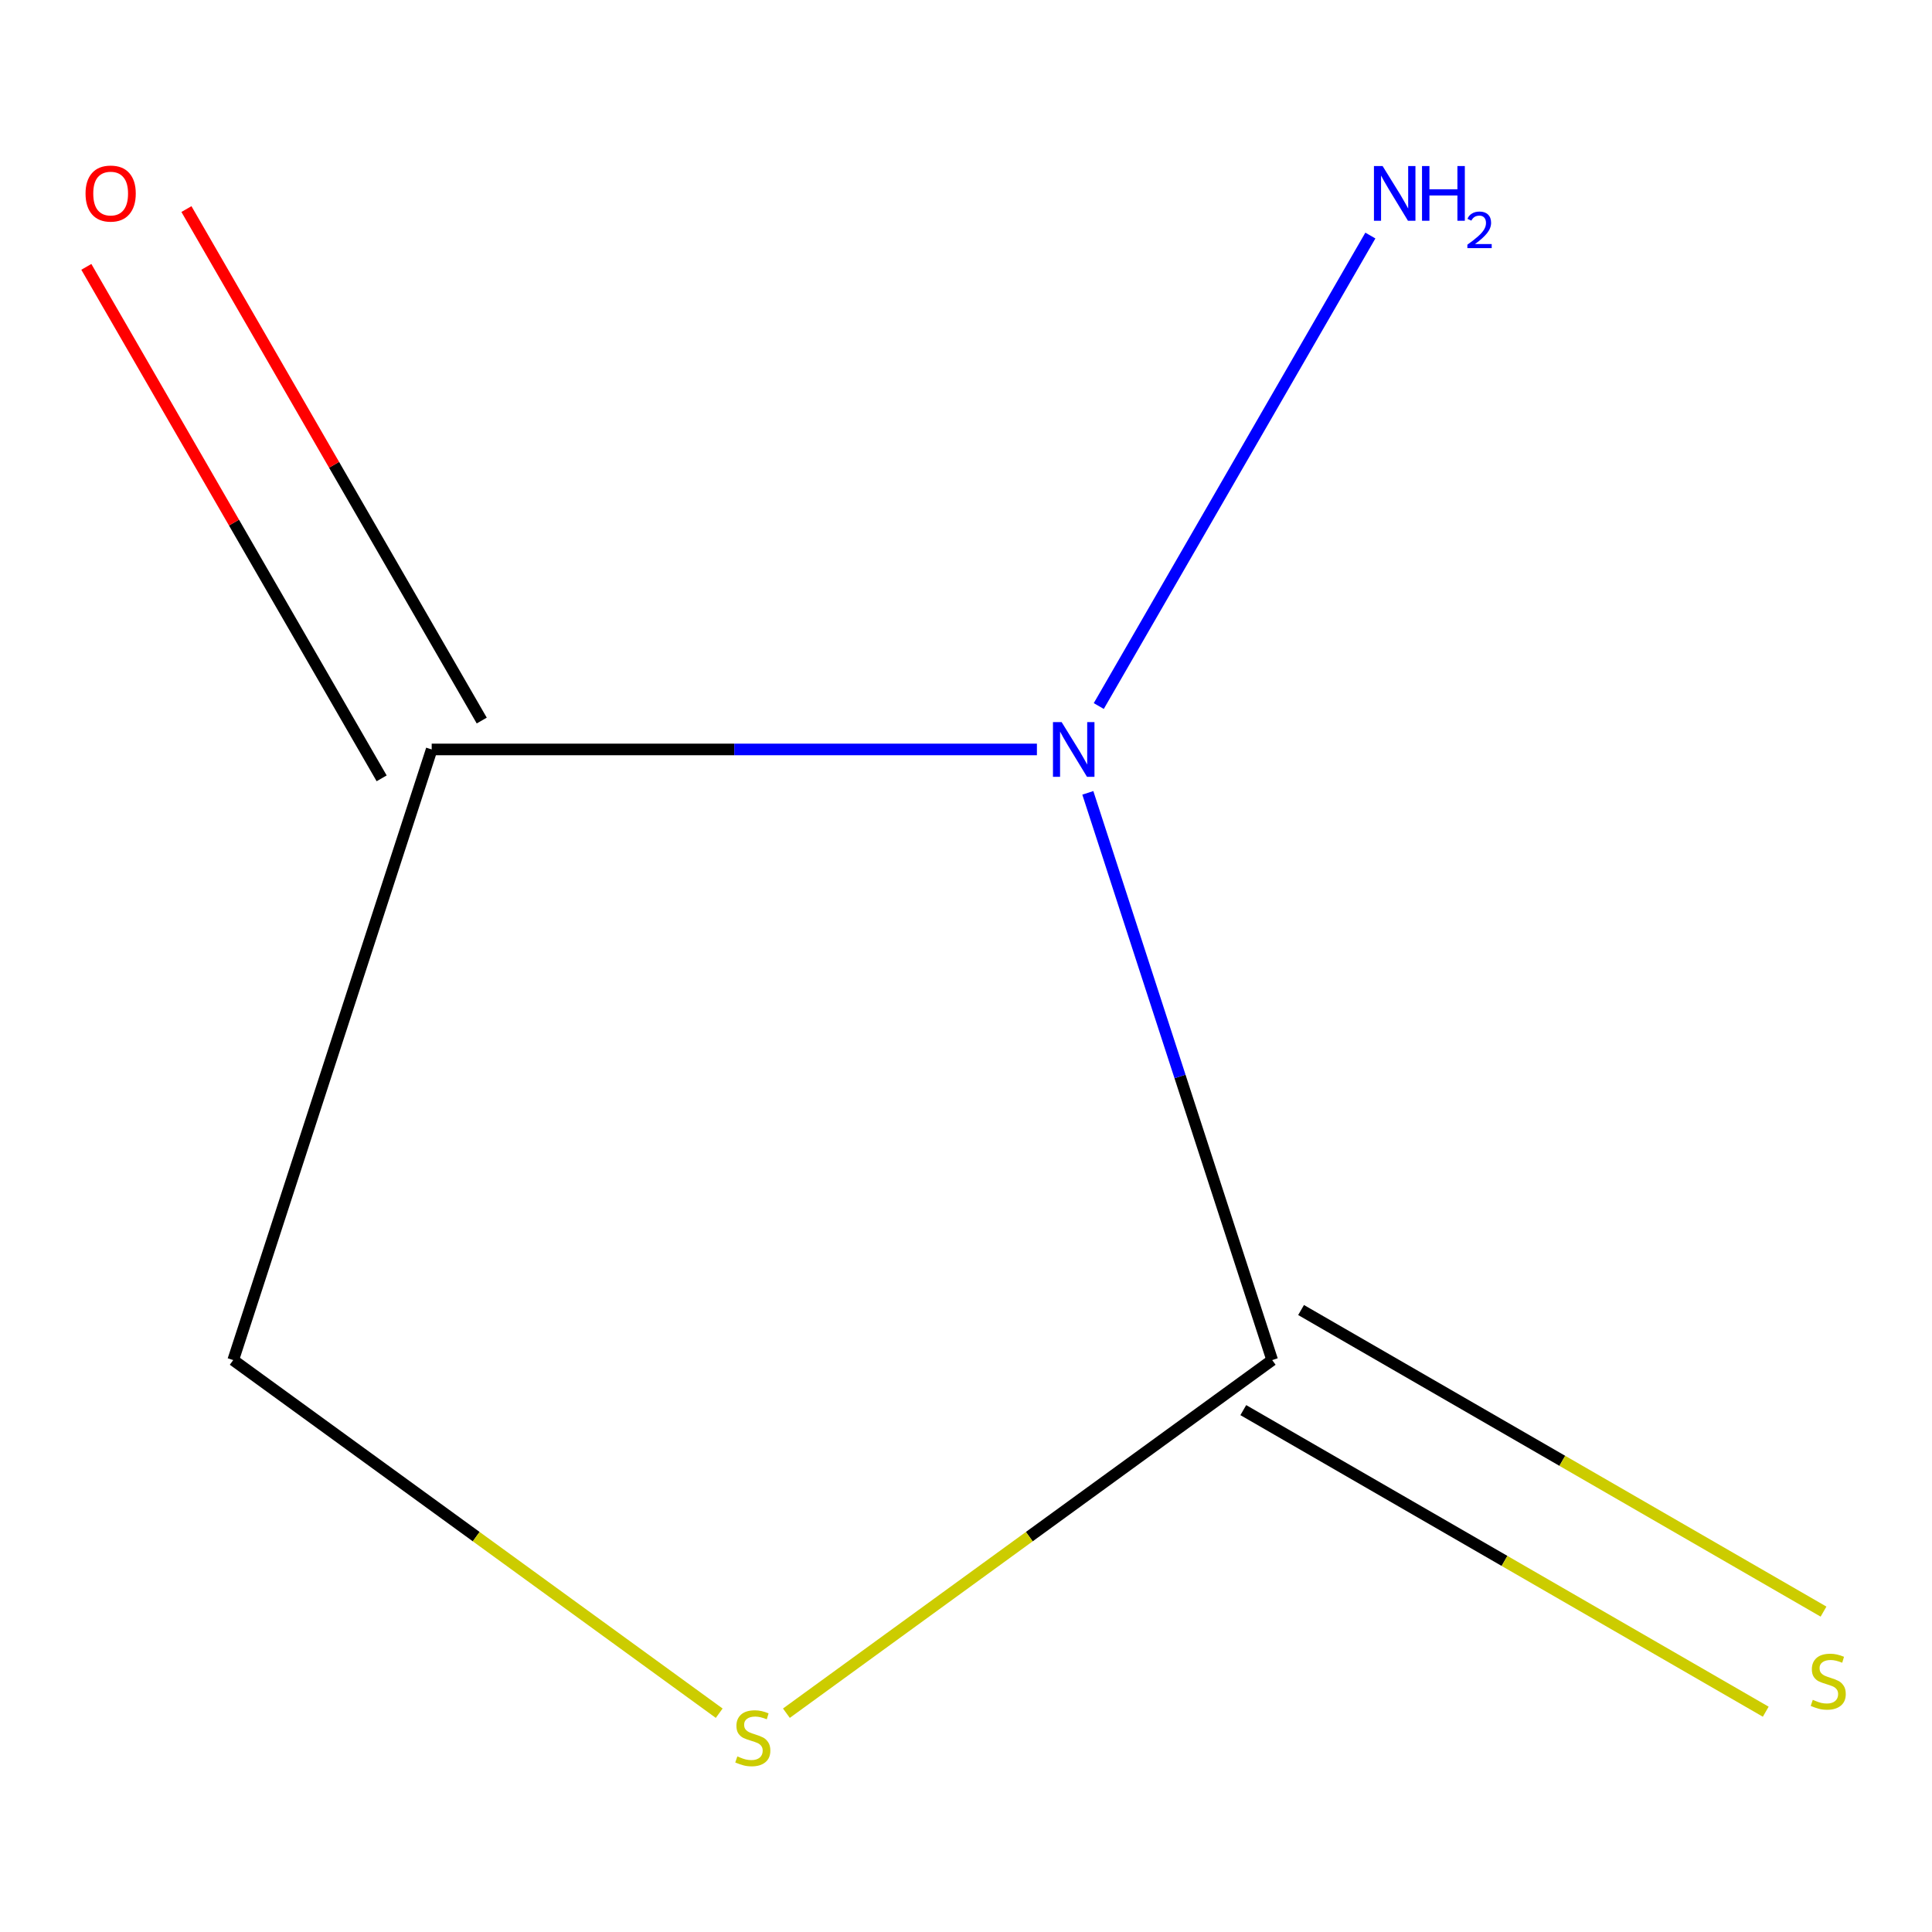 <?xml version='1.0' encoding='iso-8859-1'?>
<svg version='1.1' baseProfile='full'
              xmlns='http://www.w3.org/2000/svg'
                      xmlns:rdkit='http://www.rdkit.org/xml'
                      xmlns:xlink='http://www.w3.org/1999/xlink'
                  xml:space='preserve'
width='1000px' height='1000px' viewBox='0 0 1000 1000'>
<!-- END OF HEADER -->
<rect style='opacity:1.0;fill:#FFFFFF;stroke:none' width='1000' height='1000' x='0' y='0'> </rect>
<path class='bond-0' d='M 223.444,387.912 L 120.717,703.97' style='fill:none;fill-rule:evenodd;stroke:#000000;stroke-width:6px;stroke-linecap:butt;stroke-linejoin:miter;stroke-opacity:1' />
<path class='bond-3' d='M 223.444,387.912 L 380.075,387.912' style='fill:none;fill-rule:evenodd;stroke:#000000;stroke-width:6px;stroke-linecap:butt;stroke-linejoin:miter;stroke-opacity:1' />
<path class='bond-3' d='M 380.075,387.912 L 536.707,387.912' style='fill:none;fill-rule:evenodd;stroke:#0000FF;stroke-width:6px;stroke-linecap:butt;stroke-linejoin:miter;stroke-opacity:1' />
<path class='bond-7' d='M 249.348,372.956 L 172.921,240.586' style='fill:none;fill-rule:evenodd;stroke:#000000;stroke-width:6px;stroke-linecap:butt;stroke-linejoin:miter;stroke-opacity:1' />
<path class='bond-7' d='M 172.921,240.586 L 96.495,108.215' style='fill:none;fill-rule:evenodd;stroke:#FF0000;stroke-width:6px;stroke-linecap:butt;stroke-linejoin:miter;stroke-opacity:1' />
<path class='bond-7' d='M 197.541,402.868 L 121.114,270.497' style='fill:none;fill-rule:evenodd;stroke:#000000;stroke-width:6px;stroke-linecap:butt;stroke-linejoin:miter;stroke-opacity:1' />
<path class='bond-7' d='M 121.114,270.497 L 44.688,138.127' style='fill:none;fill-rule:evenodd;stroke:#FF0000;stroke-width:6px;stroke-linecap:butt;stroke-linejoin:miter;stroke-opacity:1' />
<path class='bond-1' d='M 120.717,703.97 L 246.488,795.361' style='fill:none;fill-rule:evenodd;stroke:#000000;stroke-width:6px;stroke-linecap:butt;stroke-linejoin:miter;stroke-opacity:1' />
<path class='bond-1' d='M 246.488,795.361 L 372.258,886.751' style='fill:none;fill-rule:evenodd;stroke:#CCCC00;stroke-width:6px;stroke-linecap:butt;stroke-linejoin:miter;stroke-opacity:1' />
<path class='bond-2' d='M 658.482,703.97 L 610.769,557.175' style='fill:none;fill-rule:evenodd;stroke:#000000;stroke-width:6px;stroke-linecap:butt;stroke-linejoin:miter;stroke-opacity:1' />
<path class='bond-2' d='M 610.769,557.175 L 563.057,410.38' style='fill:none;fill-rule:evenodd;stroke:#0000FF;stroke-width:6px;stroke-linecap:butt;stroke-linejoin:miter;stroke-opacity:1' />
<path class='bond-4' d='M 658.482,703.97 L 532.76,795.359' style='fill:none;fill-rule:evenodd;stroke:#000000;stroke-width:6px;stroke-linecap:butt;stroke-linejoin:miter;stroke-opacity:1' />
<path class='bond-4' d='M 532.76,795.359 L 407.038,886.748' style='fill:none;fill-rule:evenodd;stroke:#CCCC00;stroke-width:6px;stroke-linecap:butt;stroke-linejoin:miter;stroke-opacity:1' />
<path class='bond-5' d='M 643.528,729.875 L 778.739,807.926' style='fill:none;fill-rule:evenodd;stroke:#000000;stroke-width:6px;stroke-linecap:butt;stroke-linejoin:miter;stroke-opacity:1' />
<path class='bond-5' d='M 778.739,807.926 L 913.949,885.976' style='fill:none;fill-rule:evenodd;stroke:#CCCC00;stroke-width:6px;stroke-linecap:butt;stroke-linejoin:miter;stroke-opacity:1' />
<path class='bond-5' d='M 673.435,678.066 L 808.646,756.116' style='fill:none;fill-rule:evenodd;stroke:#000000;stroke-width:6px;stroke-linecap:butt;stroke-linejoin:miter;stroke-opacity:1' />
<path class='bond-5' d='M 808.646,756.116 L 943.857,834.167' style='fill:none;fill-rule:evenodd;stroke:#CCCC00;stroke-width:6px;stroke-linecap:butt;stroke-linejoin:miter;stroke-opacity:1' />
<path class='bond-6' d='M 568.724,365.444 L 709.297,121.922' style='fill:none;fill-rule:evenodd;stroke:#0000FF;stroke-width:6px;stroke-linecap:butt;stroke-linejoin:miter;stroke-opacity:1' />
<path  class='atom-3' d='M 381.649 909.108
Q 381.969 909.228, 383.289 909.788
Q 384.609 910.348, 386.049 910.708
Q 387.529 911.028, 388.969 911.028
Q 391.649 911.028, 393.209 909.748
Q 394.769 908.428, 394.769 906.148
Q 394.769 904.588, 393.969 903.628
Q 393.209 902.668, 392.009 902.148
Q 390.809 901.628, 388.809 901.028
Q 386.289 900.268, 384.769 899.548
Q 383.289 898.828, 382.209 897.308
Q 381.169 895.788, 381.169 893.228
Q 381.169 889.668, 383.569 887.468
Q 386.009 885.268, 390.809 885.268
Q 394.089 885.268, 397.809 886.828
L 396.889 889.908
Q 393.489 888.508, 390.929 888.508
Q 388.169 888.508, 386.649 889.668
Q 385.129 890.788, 385.169 892.748
Q 385.169 894.268, 385.929 895.188
Q 386.729 896.108, 387.849 896.628
Q 389.009 897.148, 390.929 897.748
Q 393.489 898.548, 395.009 899.348
Q 396.529 900.148, 397.609 901.788
Q 398.729 903.388, 398.729 906.148
Q 398.729 910.068, 396.089 912.188
Q 393.489 914.268, 389.129 914.268
Q 386.609 914.268, 384.689 913.708
Q 382.809 913.188, 380.569 912.268
L 381.649 909.108
' fill='#CCCC00'/>
<path  class='atom-4' d='M 549.494 373.752
L 558.774 388.752
Q 559.694 390.232, 561.174 392.912
Q 562.654 395.592, 562.734 395.752
L 562.734 373.752
L 566.494 373.752
L 566.494 402.072
L 562.614 402.072
L 552.654 385.672
Q 551.494 383.752, 550.254 381.552
Q 549.054 379.352, 548.694 378.672
L 548.694 402.072
L 545.014 402.072
L 545.014 373.752
L 549.494 373.752
' fill='#0000FF'/>
<path  class='atom-5' d='M 938.291 879.829
Q 938.611 879.949, 939.931 880.509
Q 941.251 881.069, 942.691 881.429
Q 944.171 881.749, 945.611 881.749
Q 948.291 881.749, 949.851 880.469
Q 951.411 879.149, 951.411 876.869
Q 951.411 875.309, 950.611 874.349
Q 949.851 873.389, 948.651 872.869
Q 947.451 872.349, 945.451 871.749
Q 942.931 870.989, 941.411 870.269
Q 939.931 869.549, 938.851 868.029
Q 937.811 866.509, 937.811 863.949
Q 937.811 860.389, 940.211 858.189
Q 942.651 855.989, 947.451 855.989
Q 950.731 855.989, 954.451 857.549
L 953.531 860.629
Q 950.131 859.229, 947.571 859.229
Q 944.811 859.229, 943.291 860.389
Q 941.771 861.509, 941.811 863.469
Q 941.811 864.989, 942.571 865.909
Q 943.371 866.829, 944.491 867.349
Q 945.651 867.869, 947.571 868.469
Q 950.131 869.269, 951.651 870.069
Q 953.171 870.869, 954.251 872.509
Q 955.371 874.109, 955.371 876.869
Q 955.371 880.789, 952.731 882.909
Q 950.131 884.989, 945.771 884.989
Q 943.251 884.989, 941.331 884.429
Q 939.451 883.909, 937.211 882.989
L 938.291 879.829
' fill='#CCCC00'/>
<path  class='atom-6' d='M 715.633 85.943
L 724.913 100.943
Q 725.833 102.423, 727.313 105.103
Q 728.793 107.783, 728.873 107.943
L 728.873 85.943
L 732.633 85.943
L 732.633 114.263
L 728.753 114.263
L 718.793 97.863
Q 717.633 95.943, 716.393 93.743
Q 715.193 91.543, 714.833 90.863
L 714.833 114.263
L 711.153 114.263
L 711.153 85.943
L 715.633 85.943
' fill='#0000FF'/>
<path  class='atom-6' d='M 736.033 85.943
L 739.873 85.943
L 739.873 97.983
L 754.353 97.983
L 754.353 85.943
L 758.193 85.943
L 758.193 114.263
L 754.353 114.263
L 754.353 101.183
L 739.873 101.183
L 739.873 114.263
L 736.033 114.263
L 736.033 85.943
' fill='#0000FF'/>
<path  class='atom-6' d='M 759.566 113.269
Q 760.252 111.5, 761.889 110.523
Q 763.526 109.52, 765.796 109.52
Q 768.621 109.52, 770.205 111.051
Q 771.789 112.583, 771.789 115.302
Q 771.789 118.074, 769.73 120.661
Q 767.697 123.248, 763.473 126.311
L 772.106 126.311
L 772.106 128.423
L 759.513 128.423
L 759.513 126.654
Q 762.998 124.172, 765.057 122.324
Q 767.142 120.476, 768.146 118.813
Q 769.149 117.15, 769.149 115.434
Q 769.149 113.639, 768.251 112.635
Q 767.354 111.632, 765.796 111.632
Q 764.291 111.632, 763.288 112.239
Q 762.285 112.847, 761.572 114.193
L 759.566 113.269
' fill='#0000FF'/>
<path  class='atom-7' d='M 44.273 100.183
Q 44.273 93.383, 47.633 89.583
Q 50.993 85.783, 57.273 85.783
Q 63.553 85.783, 66.913 89.583
Q 70.273 93.383, 70.273 100.183
Q 70.273 107.063, 66.873 110.983
Q 63.473 114.863, 57.273 114.863
Q 51.033 114.863, 47.633 110.983
Q 44.273 107.103, 44.273 100.183
M 57.273 111.663
Q 61.593 111.663, 63.913 108.783
Q 66.273 105.863, 66.273 100.183
Q 66.273 94.623, 63.913 91.823
Q 61.593 88.983, 57.273 88.983
Q 52.953 88.983, 50.593 91.783
Q 48.273 94.583, 48.273 100.183
Q 48.273 105.903, 50.593 108.783
Q 52.953 111.663, 57.273 111.663
' fill='#FF0000'/>
</svg>
